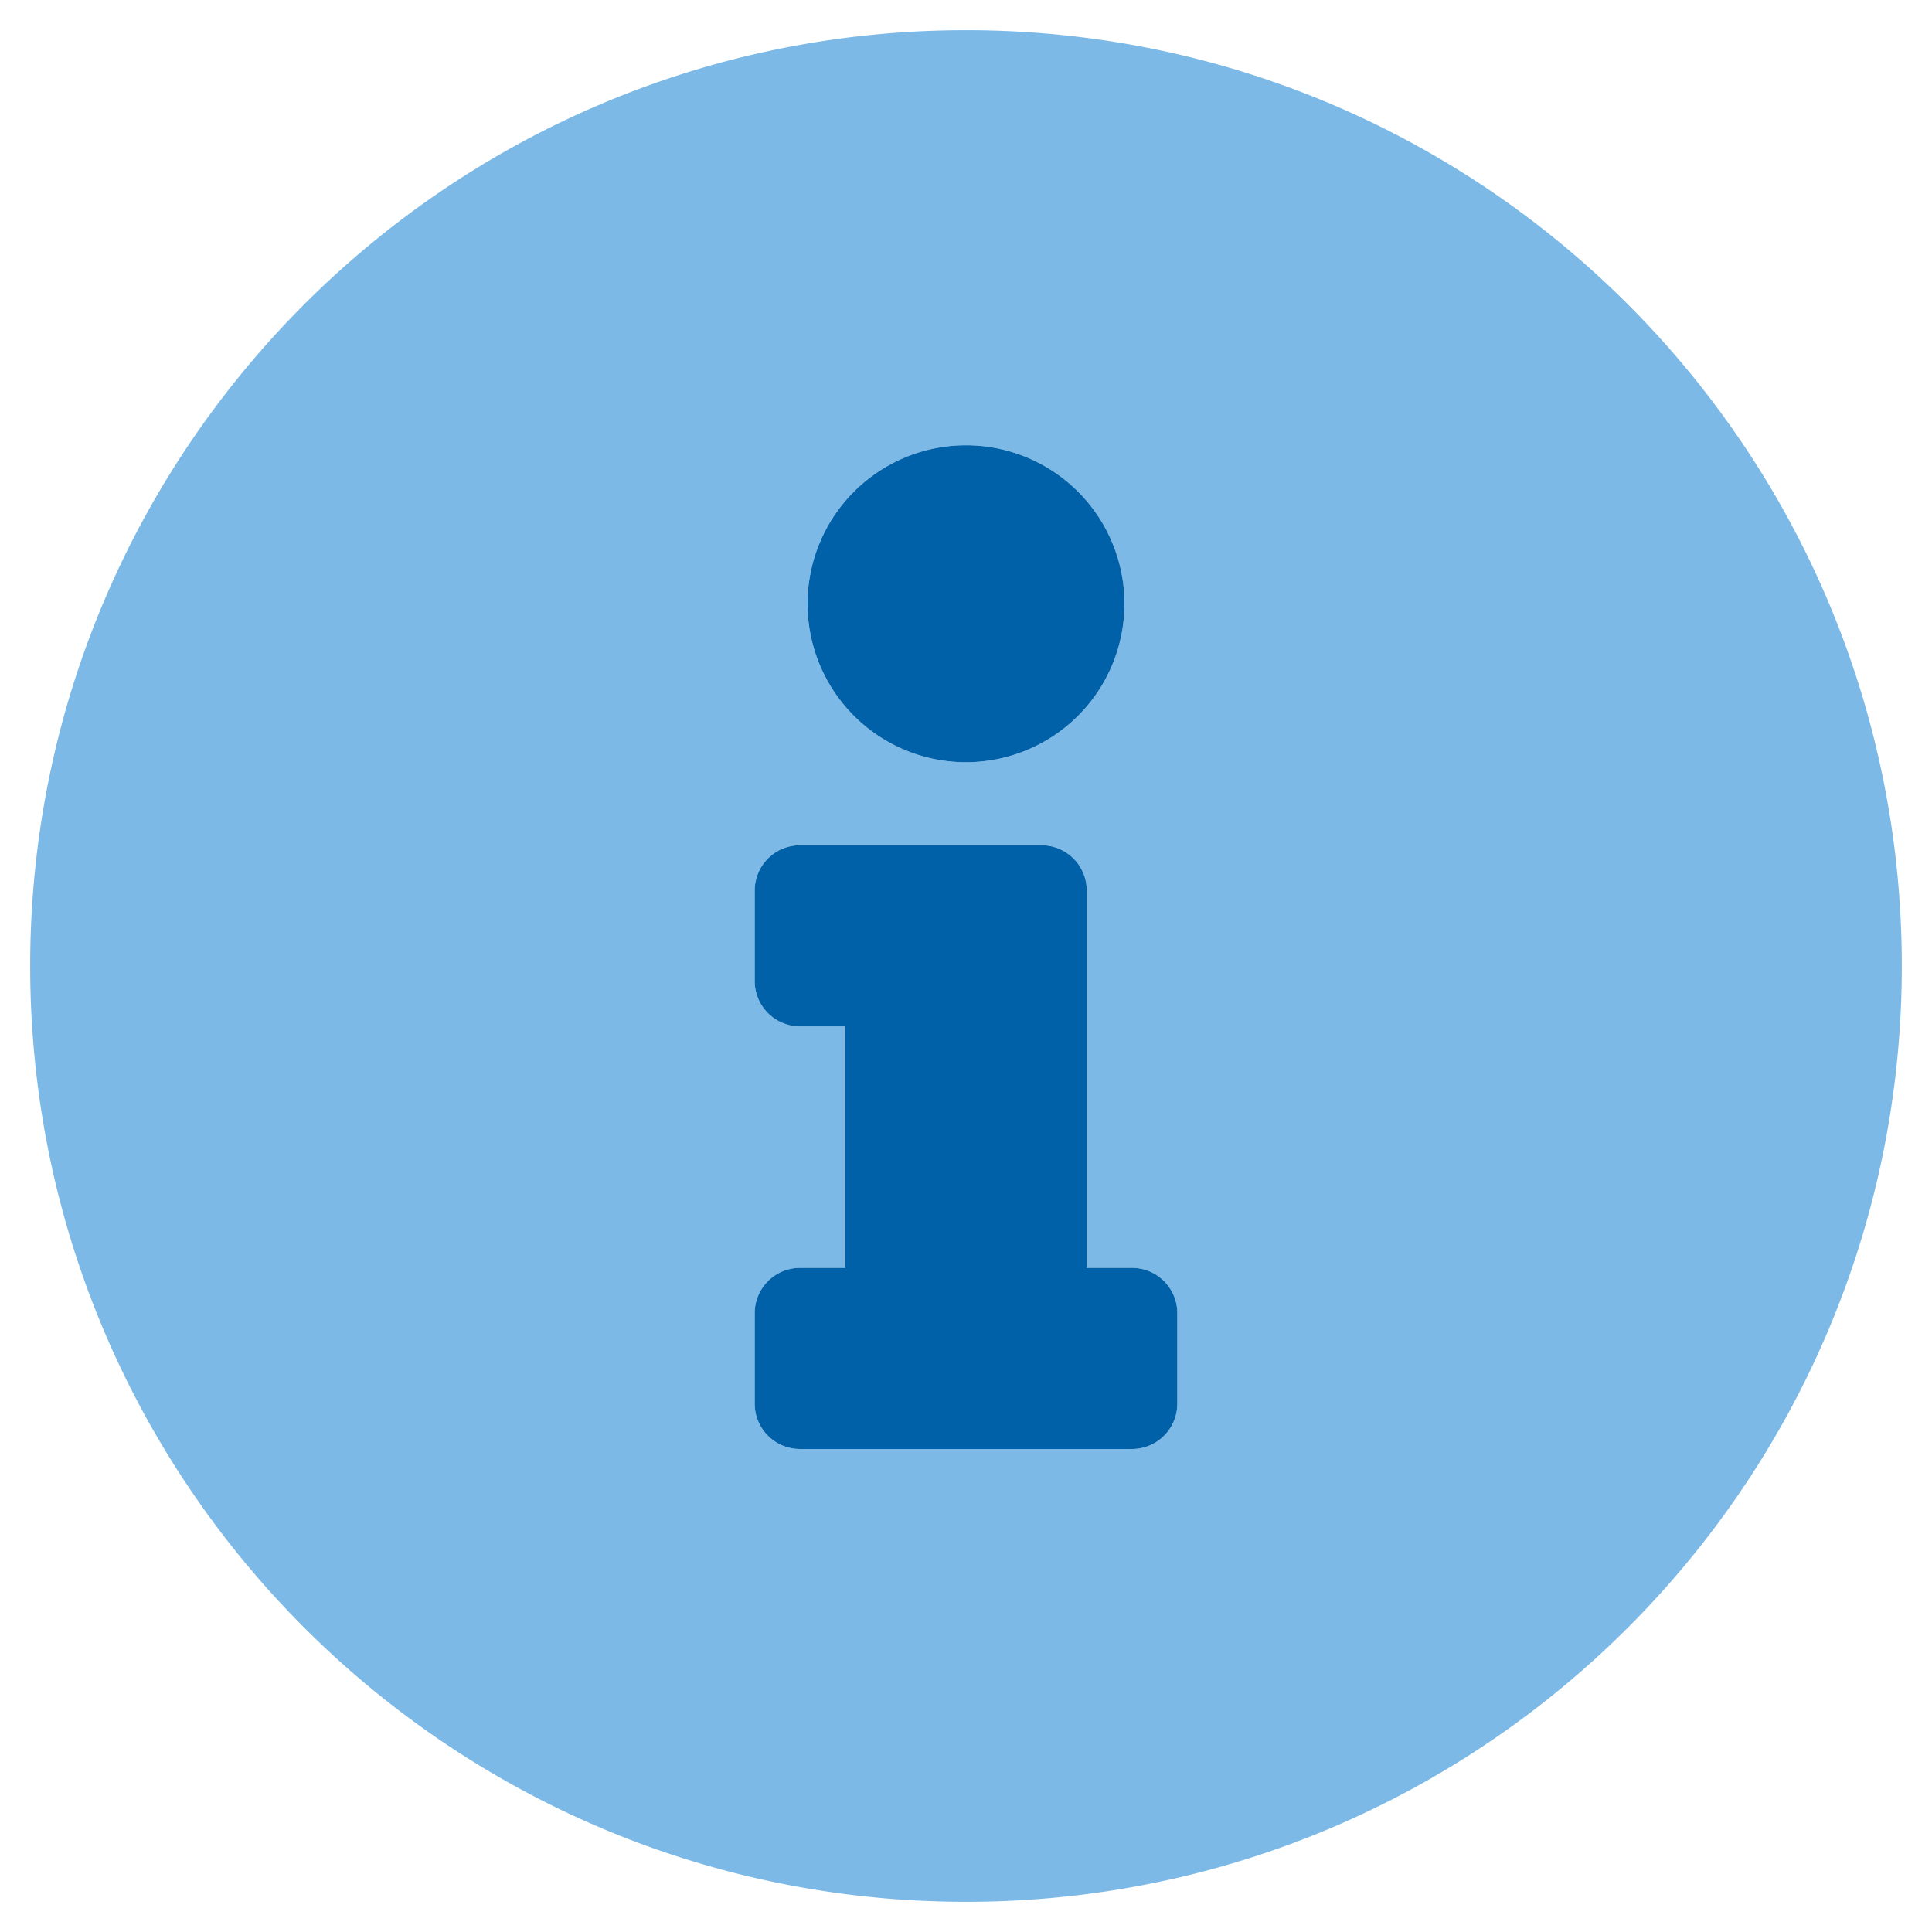 <svg xmlns="http://www.w3.org/2000/svg" viewBox="0 0 512 512"><defs><style>.fa-primary{fill:#0061A9}.fa-secondary{fill:#7cb9e6}</style></defs><path d="M256 8C119 8 8 119.08 8 256s111 248 248 248 248-111 248-248S393 8 256 8zm0 110a42 42 0 1 1-42 42 42 42 0 0 1 42-42zm56 254a12 12 0 0 1-12 12h-88a12 12 0 0 1-12-12v-24a12 12 0 0 1 12-12h12v-64h-12a12 12 0 0 1-12-12v-24a12 12 0 0 1 12-12h64a12 12 0 0 1 12 12v100h12a12 12 0 0 1 12 12z" class="fa-secondary"/><path d="M256 202a42 42 0 1 0-42-42 42 42 0 0 0 42 42zm44 134h-12V236a12 12 0 0 0-12-12h-64a12 12 0 0 0-12 12v24a12 12 0 0 0 12 12h12v64h-12a12 12 0 0 0-12 12v24a12 12 0 0 0 12 12h88a12 12 0 0 0 12-12v-24a12 12 0 0 0-12-12z" class="fa-primary"/></svg>
